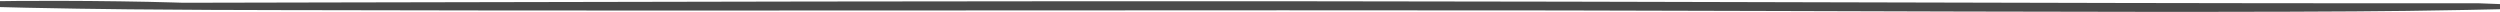 <?xml version="1.0" encoding="UTF-8"?>
<svg xmlns="http://www.w3.org/2000/svg" width="1440" height="7" viewBox="0 0 1440 7" fill="none">
  <path d="M105.811 1.598L99.54 1.412C82.656 0.894 57.085 0.533 33.924 0.491C2.56 0.427 -33.636 0.955 -37.506 1.925C-37.99 2.113 -37.51 2.312 -36.064 2.51L-37.03 2.541L-35.582 2.555C-29.316 3.19 -11.951 3.855 15.065 4.445C34.844 4.881 55.108 5.178 74.407 5.375C107.699 5.713 139.063 5.777 162.224 5.819L172.84 5.835C312.29 6.172 448.848 6.083 581.064 6.001C685.293 5.94 792.899 5.872 899.055 6.014C932.832 6.062 978.672 6.201 1026.44 6.341C1162.03 6.761 1315.47 7.22 1386.41 6.271C1429.37 5.689 1495.49 4.476 1455.45 2.948L1427.96 1.895L1386.94 1.896C1279.34 1.902 1163.53 1.601 1051.58 1.319C953.632 1.067 851.82 0.807 754.348 0.743C558.922 0.611 371.694 1.02 190.739 1.412C161.786 1.475 133.316 1.542 104.363 1.594L105.811 1.598Z" fill="#4A4A4A"></path>
</svg>
